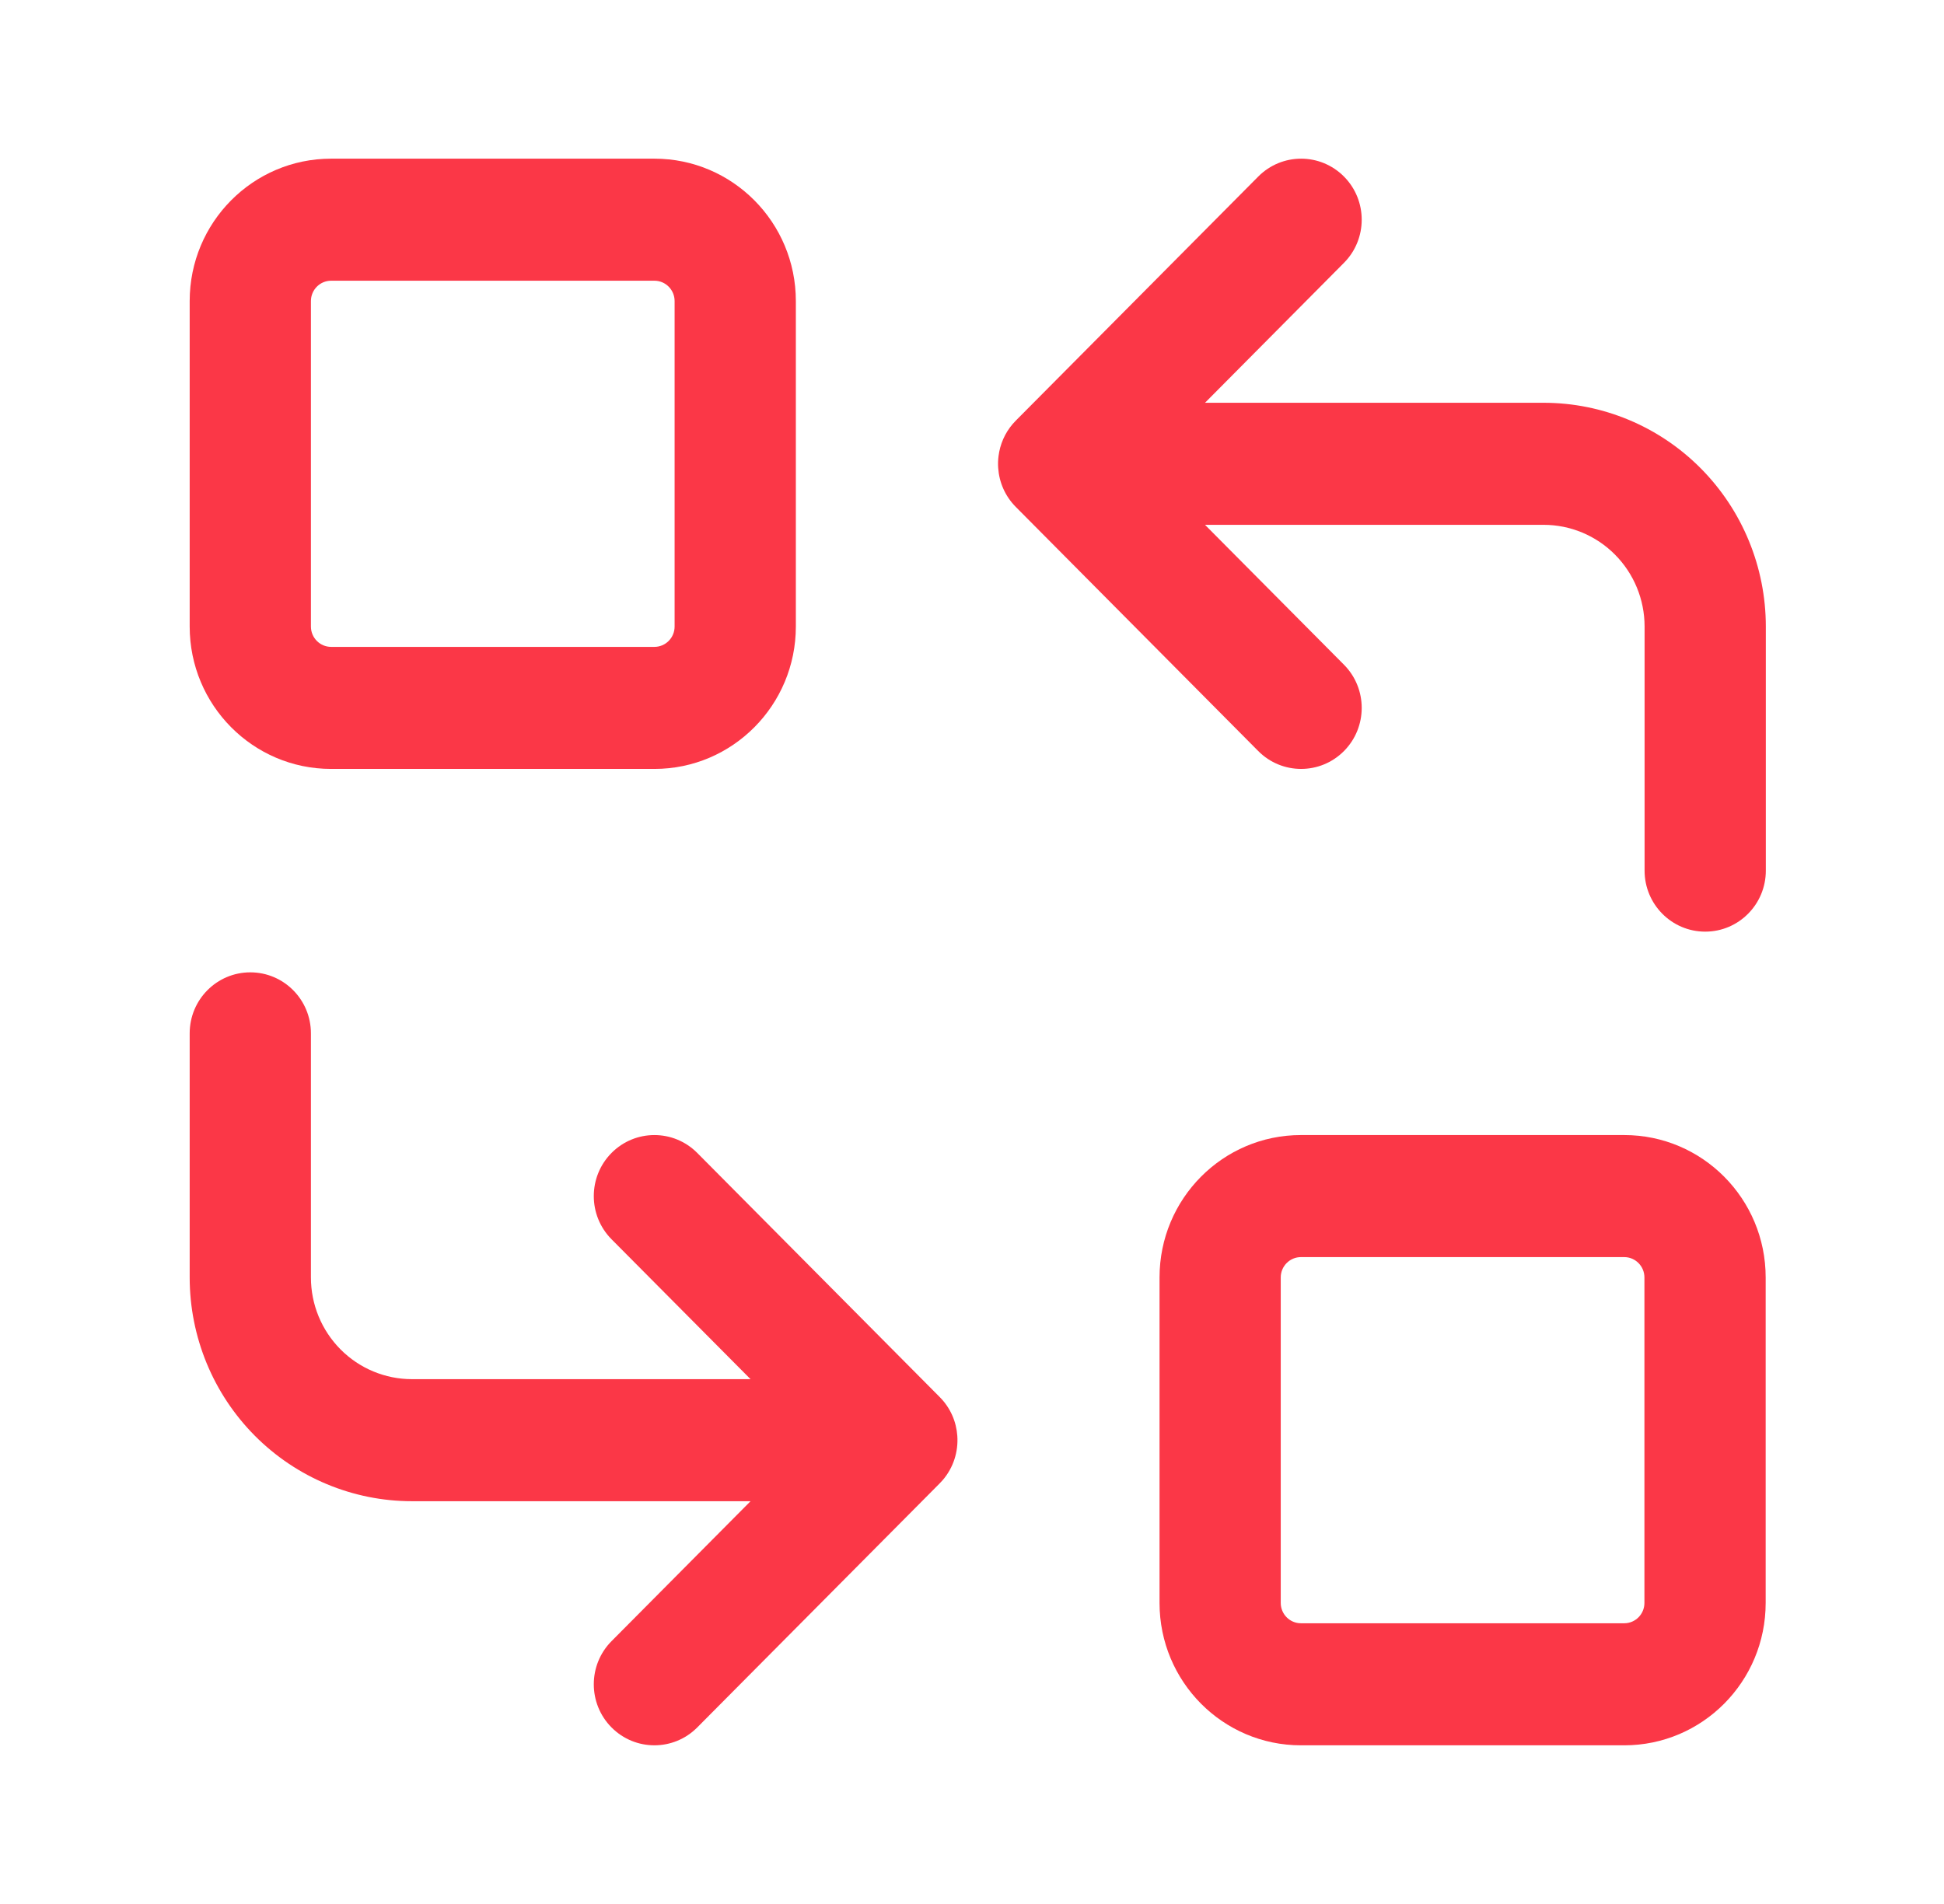 <svg width="49" height="48" viewBox="0 0 49 48" fill="none" xmlns="http://www.w3.org/2000/svg">
<path fill-rule="evenodd" clip-rule="evenodd" d="M8.346 7.077C8.065 7.077 7.837 7.307 7.837 7.59V15.795C7.837 16.078 8.065 16.308 8.346 16.308H16.495C16.776 16.308 17.004 16.078 17.004 15.795V7.59C17.004 7.307 16.776 7.077 16.495 7.077H8.346ZM4.781 7.59C4.781 5.607 6.377 4 8.346 4H16.495C18.463 4 20.06 5.607 20.06 7.59V15.795C20.06 17.777 18.463 19.385 16.495 19.385H8.346C6.377 19.385 4.781 17.777 4.781 15.795V7.59Z" fill="#FB3747"/>
<path fill-rule="evenodd" clip-rule="evenodd" d="M32.791 31.692C32.51 31.692 32.282 31.922 32.282 32.205V40.41C32.282 40.693 32.51 40.923 32.791 40.923H40.94C41.221 40.923 41.449 40.693 41.449 40.41V32.205C41.449 31.922 41.221 31.692 40.94 31.692H32.791ZM29.227 32.205C29.227 30.222 30.823 28.615 32.791 28.615H40.94C42.909 28.615 44.505 30.222 44.505 32.205V40.41C44.505 42.393 42.909 44 40.94 44H32.791C30.823 44 29.227 42.393 29.227 40.41V32.205Z" fill="#FB3747"/>
<path fill-rule="evenodd" clip-rule="evenodd" d="M33.876 4.451C34.472 5.051 34.472 6.026 33.876 6.626L30.373 10.154H38.907C40.393 10.154 41.818 10.748 42.868 11.806C43.919 12.864 44.509 14.299 44.509 15.795V21.949C44.509 22.798 43.825 23.487 42.981 23.487C42.137 23.487 41.453 22.798 41.453 21.949V15.795C41.453 15.115 41.185 14.463 40.707 13.982C40.23 13.501 39.582 13.231 38.907 13.231H30.373L33.876 16.758C34.472 17.359 34.472 18.333 33.876 18.934C33.279 19.535 32.312 19.535 31.715 18.934L25.604 12.78C25.332 12.506 25.184 12.155 25.16 11.796C25.153 11.697 25.156 11.596 25.169 11.496C25.206 11.204 25.326 10.921 25.529 10.685C25.556 10.654 25.583 10.625 25.612 10.596L31.715 4.451C32.312 3.85 33.279 3.85 33.876 4.451Z" fill="#FB3747"/>
<path fill-rule="evenodd" clip-rule="evenodd" d="M6.309 24.513C7.153 24.513 7.837 25.201 7.837 26.051V32.205C7.837 32.885 8.105 33.537 8.583 34.018C9.06 34.499 9.708 34.769 10.383 34.769H18.918L15.414 31.242C14.818 30.641 14.818 29.667 15.414 29.066C16.011 28.465 16.978 28.465 17.575 29.066L23.686 35.22C23.958 35.493 24.106 35.843 24.13 36.201C24.157 36.595 24.034 36.998 23.761 37.315C23.734 37.346 23.707 37.375 23.678 37.404L17.575 43.549C16.978 44.15 16.011 44.15 15.414 43.549C14.818 42.949 14.818 41.974 15.414 41.374L18.918 37.846H10.383C8.898 37.846 7.473 37.252 6.422 36.194C5.371 35.136 4.781 33.701 4.781 32.205V26.051C4.781 25.201 5.465 24.513 6.309 24.513Z" fill="#FB3747"/>
</svg>
